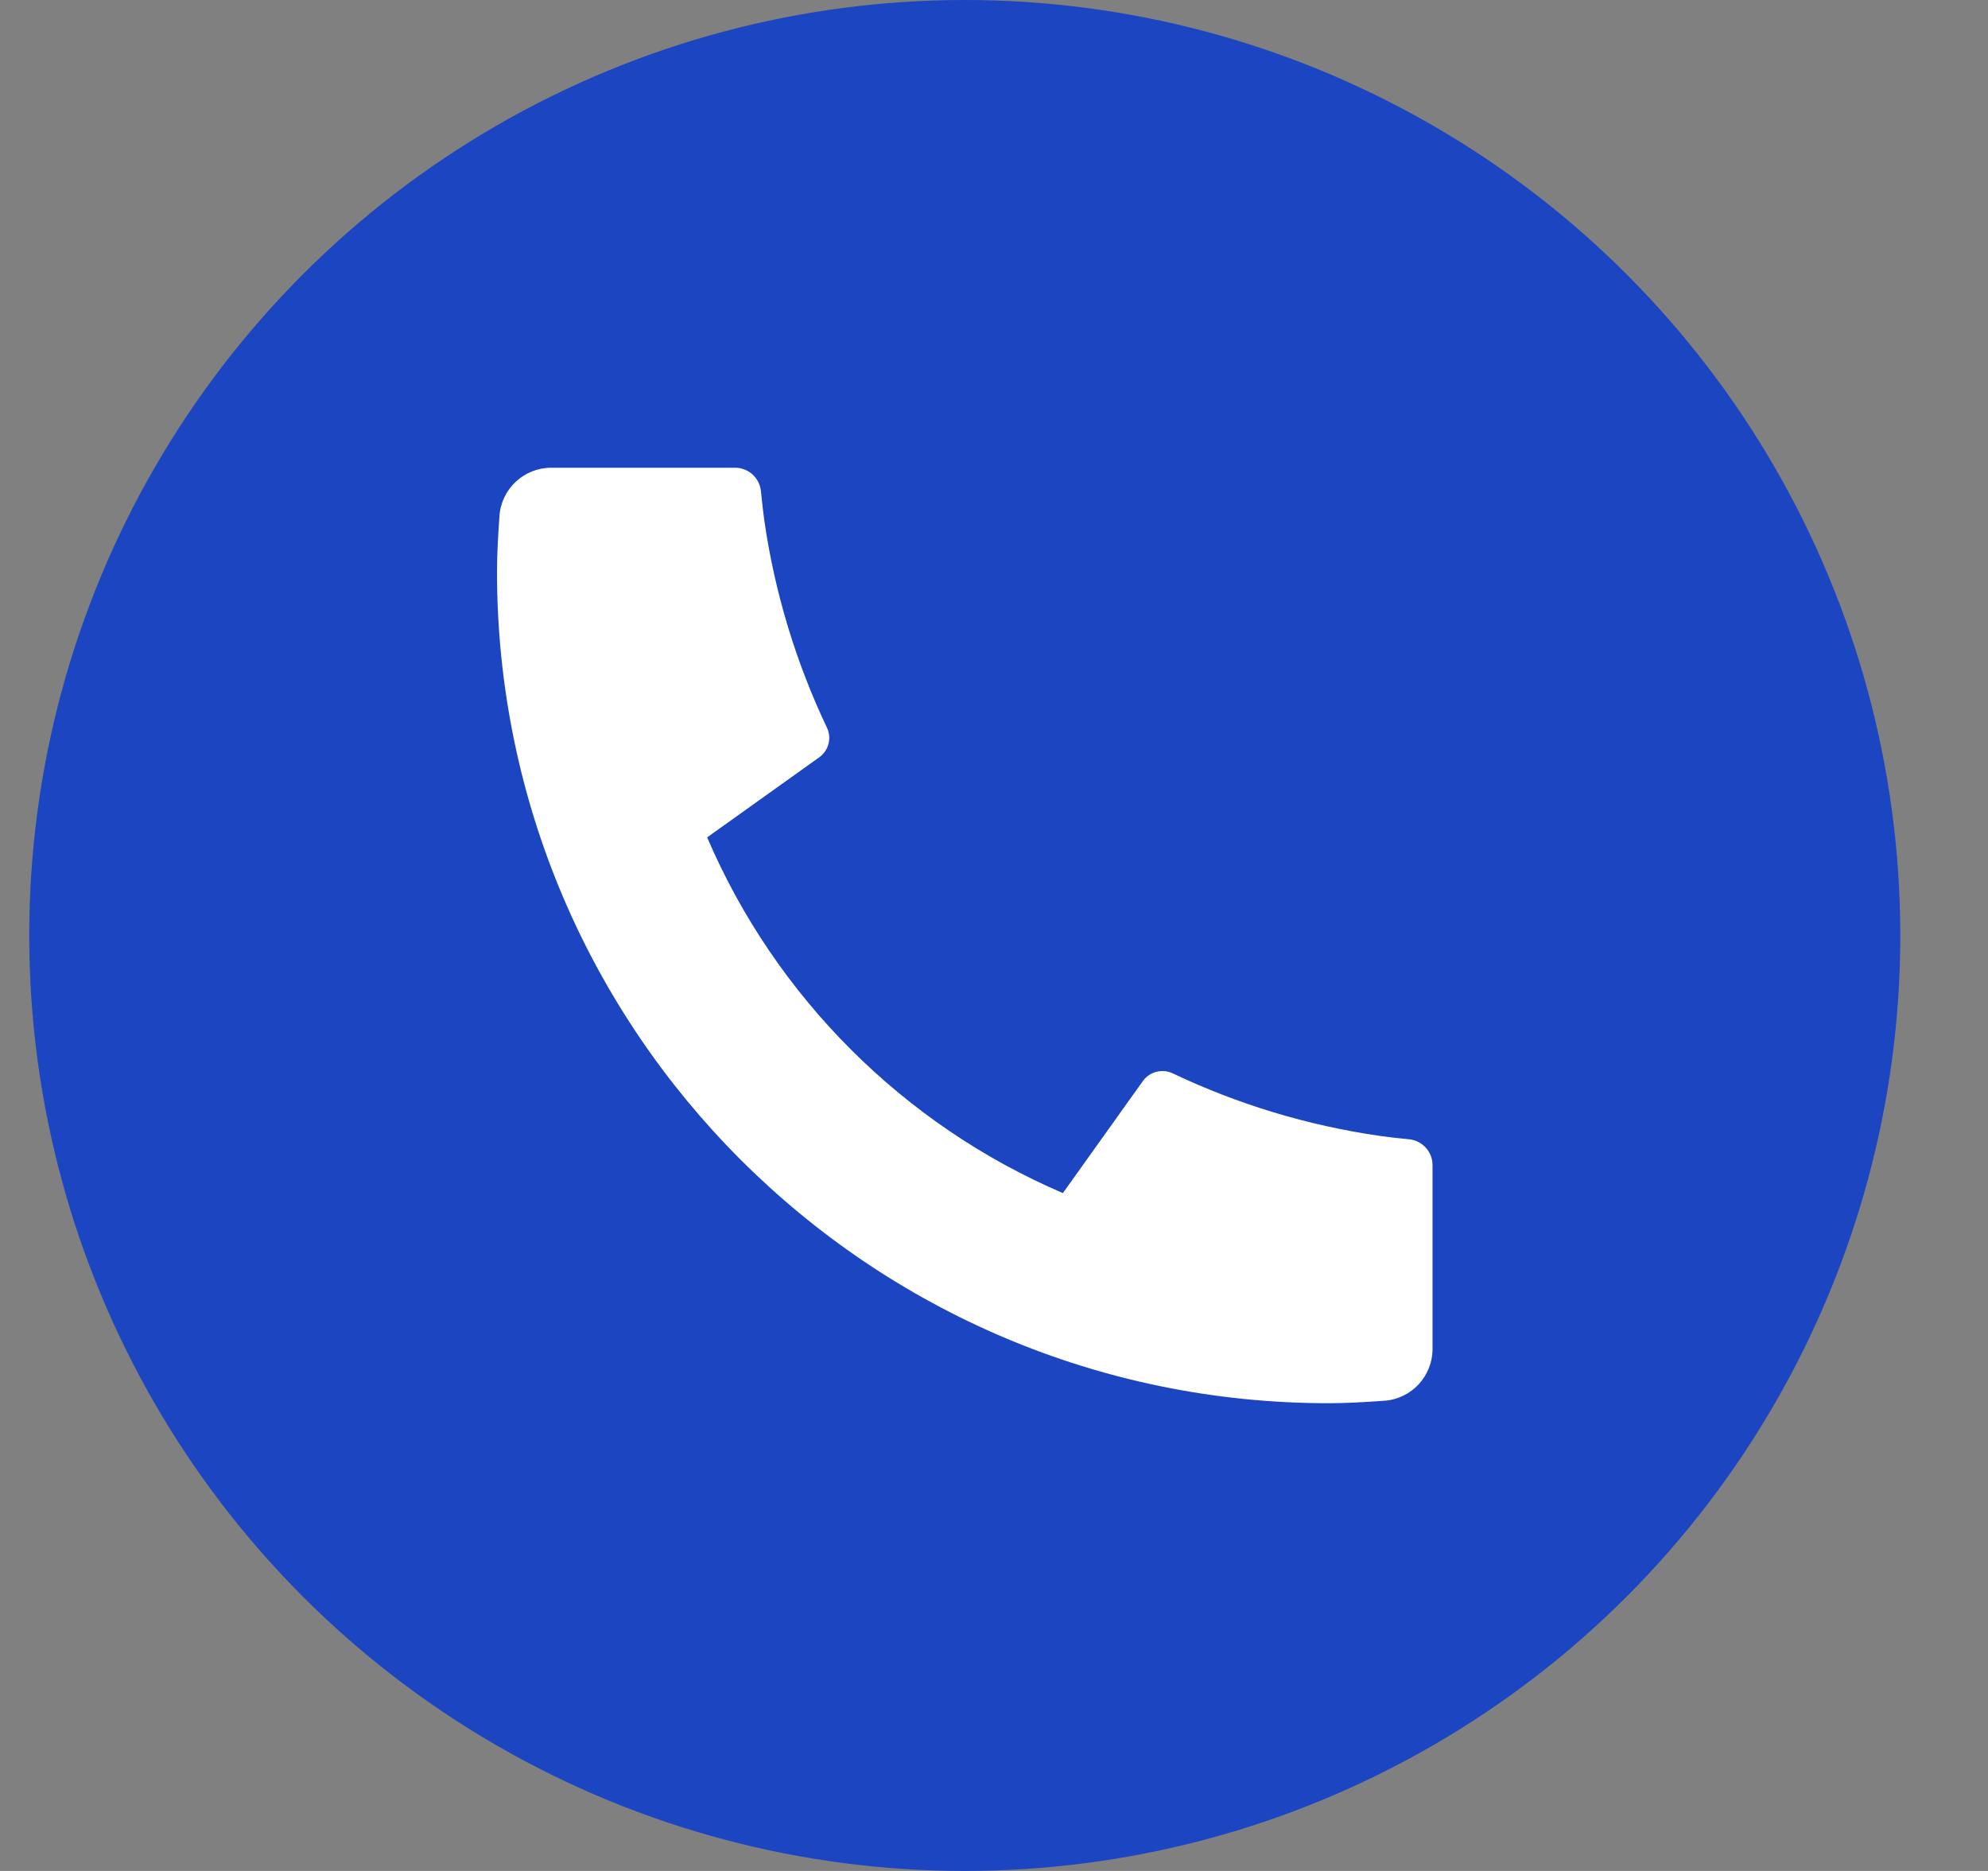 <svg width="17" height="16" viewBox="0 0 17 16" fill="none" xmlns="http://www.w3.org/2000/svg">
<rect x="0" y="0" width="17" height="16" fill="#808080" stroke="none"/>
<g clip-path="url(#clip0_59_689)">
<circle cx="8.25" cy="8" r="8" fill="#1C45C2"/>
<path d="M12.25 9.964V11.536C12.25 11.769 12.07 11.963 11.837 11.979C11.643 11.993 11.484 12 11.361 12C7.434 12 4.25 8.816 4.25 4.889C4.25 4.766 4.257 4.607 4.271 4.413C4.287 4.18 4.481 4 4.714 4H6.286C6.4 4 6.495 4.086 6.507 4.2C6.517 4.302 6.527 4.384 6.535 4.445C6.625 5.073 6.809 5.671 7.072 6.224C7.114 6.312 7.086 6.418 7.006 6.476L6.047 7.161C6.631 8.525 7.725 9.619 9.089 10.203L9.773 9.245C9.831 9.164 9.938 9.137 10.028 9.179C10.581 9.442 11.178 9.625 11.806 9.715C11.868 9.724 11.949 9.733 12.05 9.743C12.164 9.755 12.25 9.85 12.25 9.964Z" fill="white"/>
</g>
<defs>
<clipPath id="clip0_59_689">
<rect width="16" height="16" fill="white" transform="translate(0.25)"/>
</clipPath>
</defs>
</svg>

